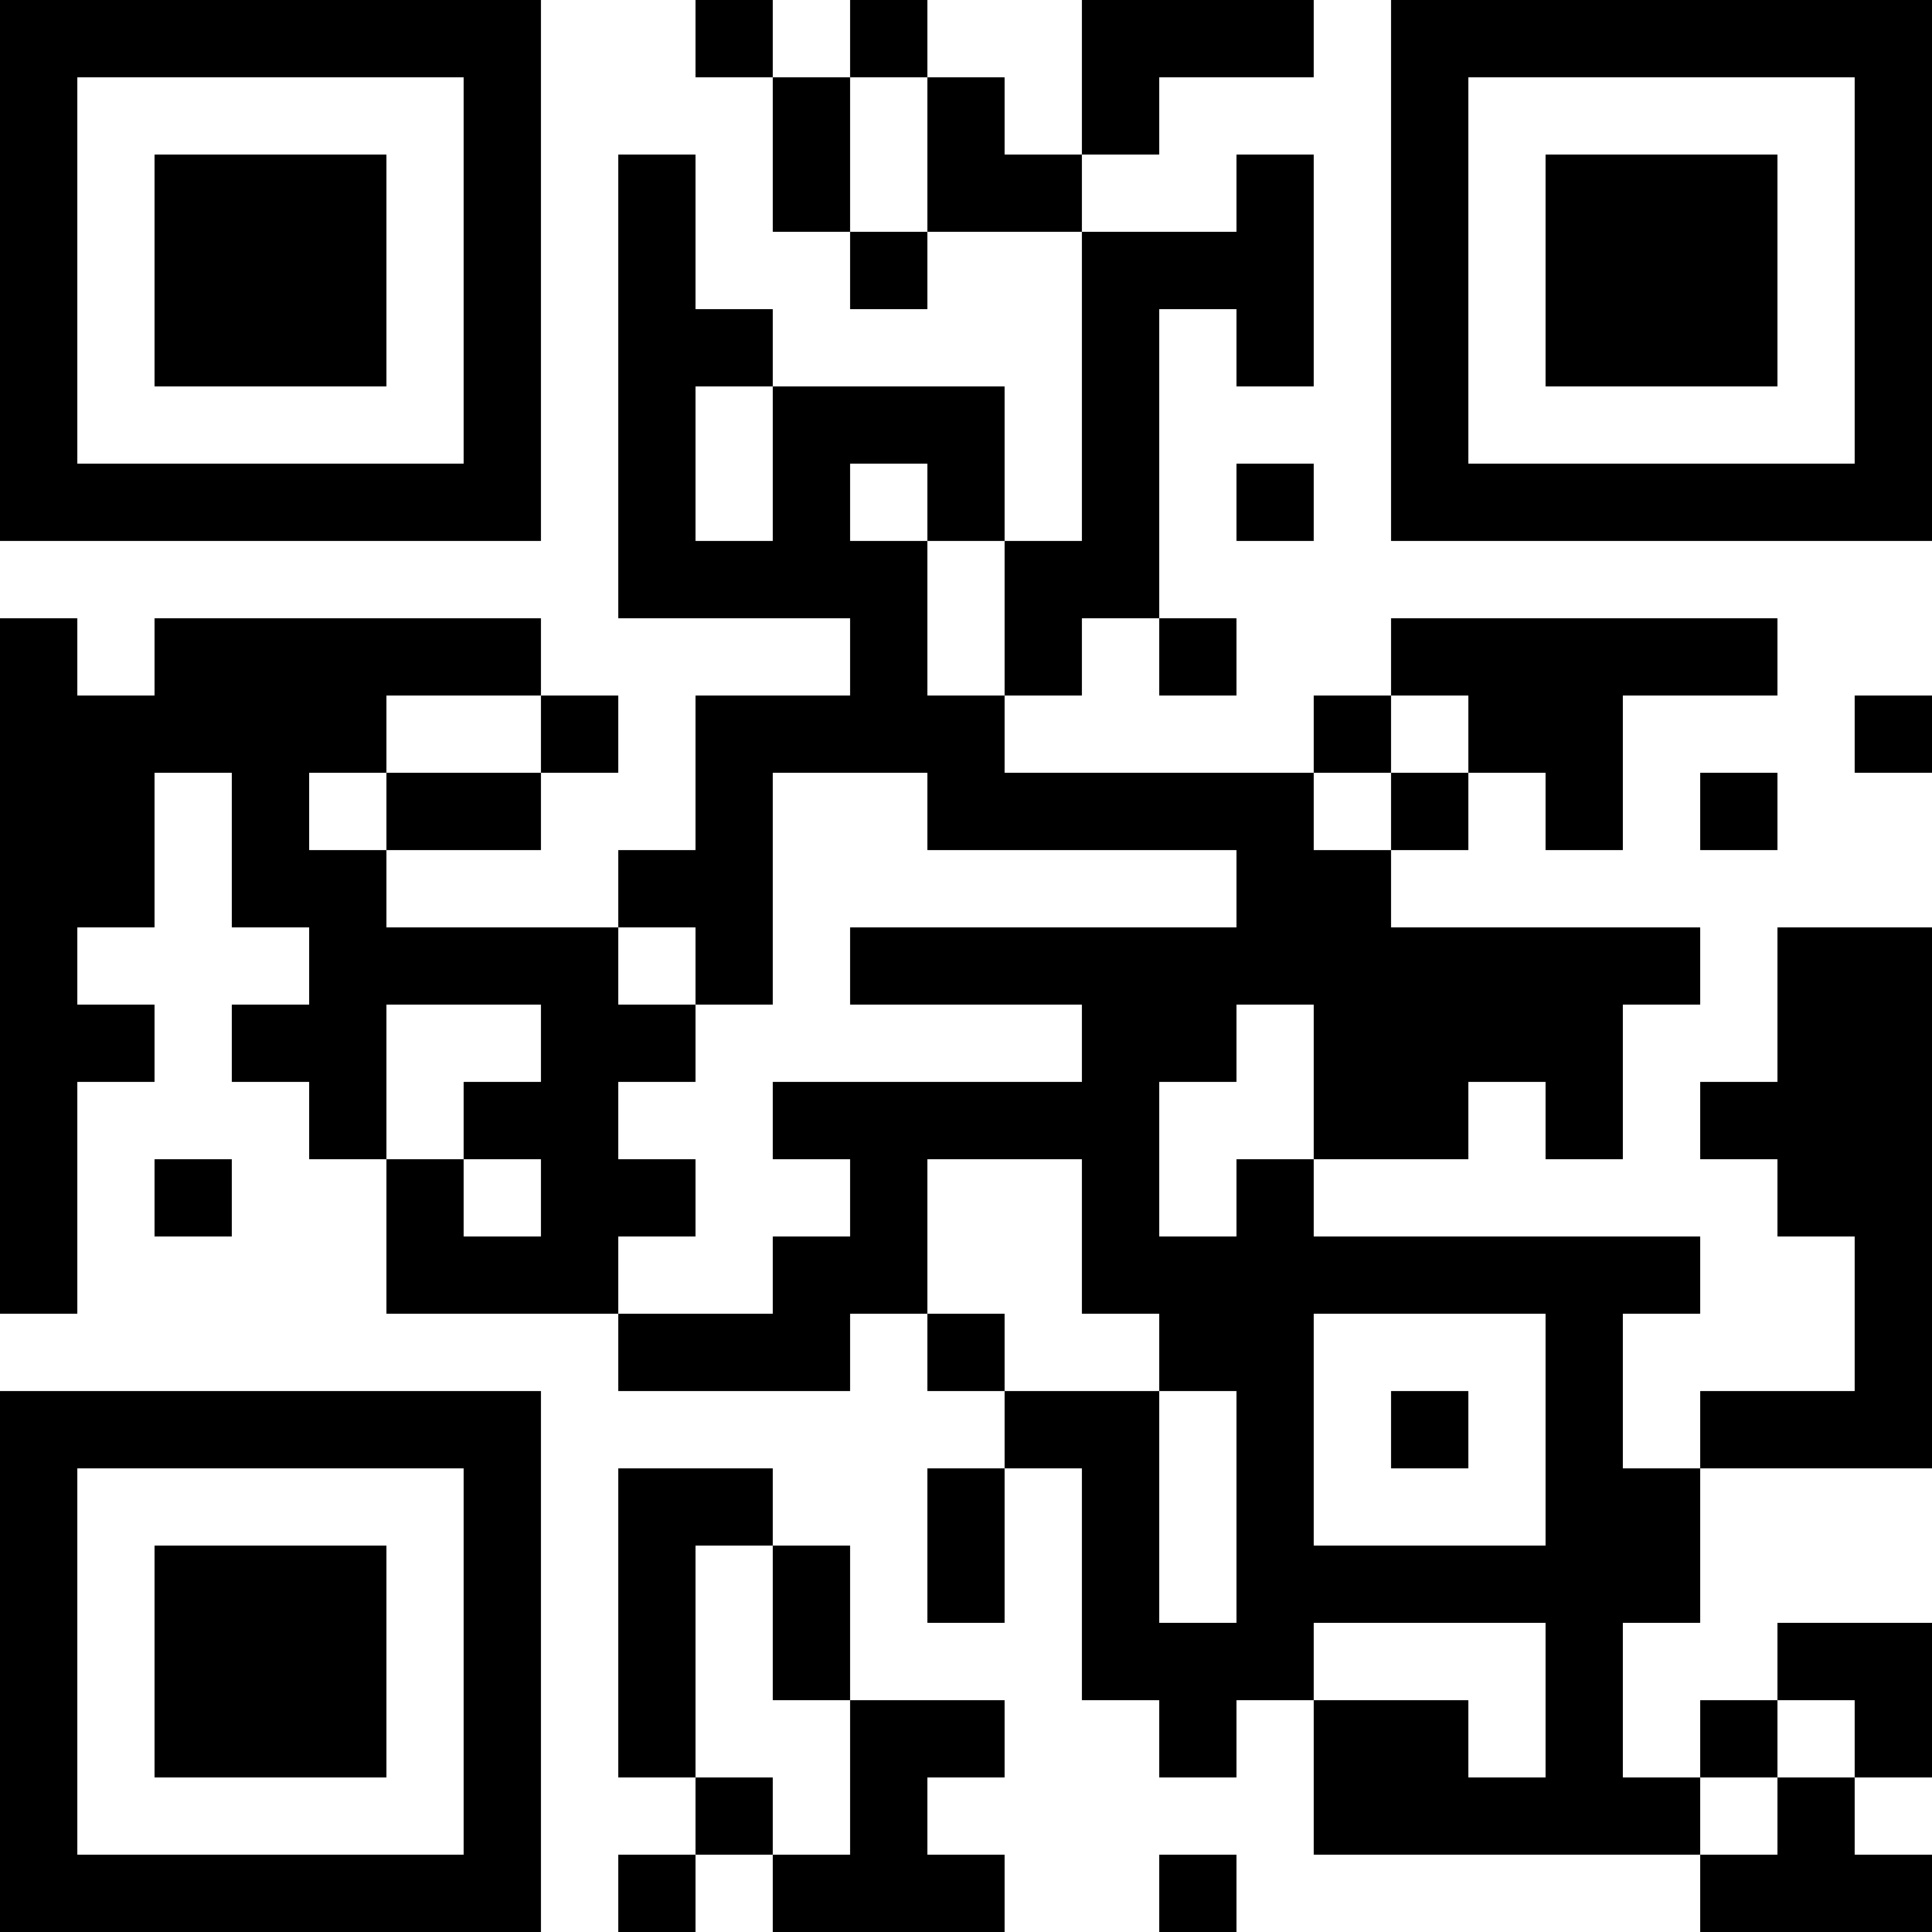 <?xml version="1.0" encoding="UTF-8"?>
<svg xmlns="http://www.w3.org/2000/svg" version="1.1" width="300" height="300" viewBox="0 0 300 300"><rect x="0" y="0" width="300" height="300" fill="#ffffff"/><g transform="scale(12)"><g transform="translate(0,0)"><path fill-rule="evenodd" d="M9 0L9 1L10 1L10 3L11 3L11 4L12 4L12 3L14 3L14 7L13 7L13 5L10 5L10 4L9 4L9 2L8 2L8 8L11 8L11 9L9 9L9 11L8 11L8 12L5 12L5 11L7 11L7 10L8 10L8 9L7 9L7 8L2 8L2 9L1 9L1 8L0 8L0 17L1 17L1 14L2 14L2 13L1 13L1 12L2 12L2 10L3 10L3 12L4 12L4 13L3 13L3 14L4 14L4 15L5 15L5 17L8 17L8 18L11 18L11 17L12 17L12 18L13 18L13 19L12 19L12 21L13 21L13 19L14 19L14 22L15 22L15 23L16 23L16 22L17 22L17 24L22 24L22 25L25 25L25 24L24 24L24 23L25 23L25 21L23 21L23 22L22 22L22 23L21 23L21 21L22 21L22 19L25 19L25 12L23 12L23 14L22 14L22 15L23 15L23 16L24 16L24 18L22 18L22 19L21 19L21 17L22 17L22 16L17 16L17 15L19 15L19 14L20 14L20 15L21 15L21 13L22 13L22 12L18 12L18 11L19 11L19 10L20 10L20 11L21 11L21 9L23 9L23 8L18 8L18 9L17 9L17 10L13 10L13 9L14 9L14 8L15 8L15 9L16 9L16 8L15 8L15 4L16 4L16 5L17 5L17 2L16 2L16 3L14 3L14 2L15 2L15 1L17 1L17 0L14 0L14 2L13 2L13 1L12 1L12 0L11 0L11 1L10 1L10 0ZM11 1L11 3L12 3L12 1ZM9 5L9 7L10 7L10 5ZM11 6L11 7L12 7L12 9L13 9L13 7L12 7L12 6ZM16 6L16 7L17 7L17 6ZM5 9L5 10L4 10L4 11L5 11L5 10L7 10L7 9ZM18 9L18 10L17 10L17 11L18 11L18 10L19 10L19 9ZM24 9L24 10L25 10L25 9ZM10 10L10 13L9 13L9 12L8 12L8 13L9 13L9 14L8 14L8 15L9 15L9 16L8 16L8 17L10 17L10 16L11 16L11 15L10 15L10 14L14 14L14 13L11 13L11 12L16 12L16 11L12 11L12 10ZM22 10L22 11L23 11L23 10ZM5 13L5 15L6 15L6 16L7 16L7 15L6 15L6 14L7 14L7 13ZM16 13L16 14L15 14L15 16L16 16L16 15L17 15L17 13ZM2 15L2 16L3 16L3 15ZM12 15L12 17L13 17L13 18L15 18L15 21L16 21L16 18L15 18L15 17L14 17L14 15ZM17 17L17 20L20 20L20 17ZM18 18L18 19L19 19L19 18ZM8 19L8 23L9 23L9 24L8 24L8 25L9 25L9 24L10 24L10 25L13 25L13 24L12 24L12 23L13 23L13 22L11 22L11 20L10 20L10 19ZM9 20L9 23L10 23L10 24L11 24L11 22L10 22L10 20ZM17 21L17 22L19 22L19 23L20 23L20 21ZM23 22L23 23L22 23L22 24L23 24L23 23L24 23L24 22ZM15 24L15 25L16 25L16 24ZM0 0L7 0L7 7L0 7ZM1 1L1 6L6 6L6 1ZM2 2L5 2L5 5L2 5ZM18 0L25 0L25 7L18 7ZM19 1L19 6L24 6L24 1ZM20 2L23 2L23 5L20 5ZM0 18L7 18L7 25L0 25ZM1 19L1 24L6 24L6 19ZM2 20L5 20L5 23L2 23Z" fill="#000000"/></g></g></svg>
